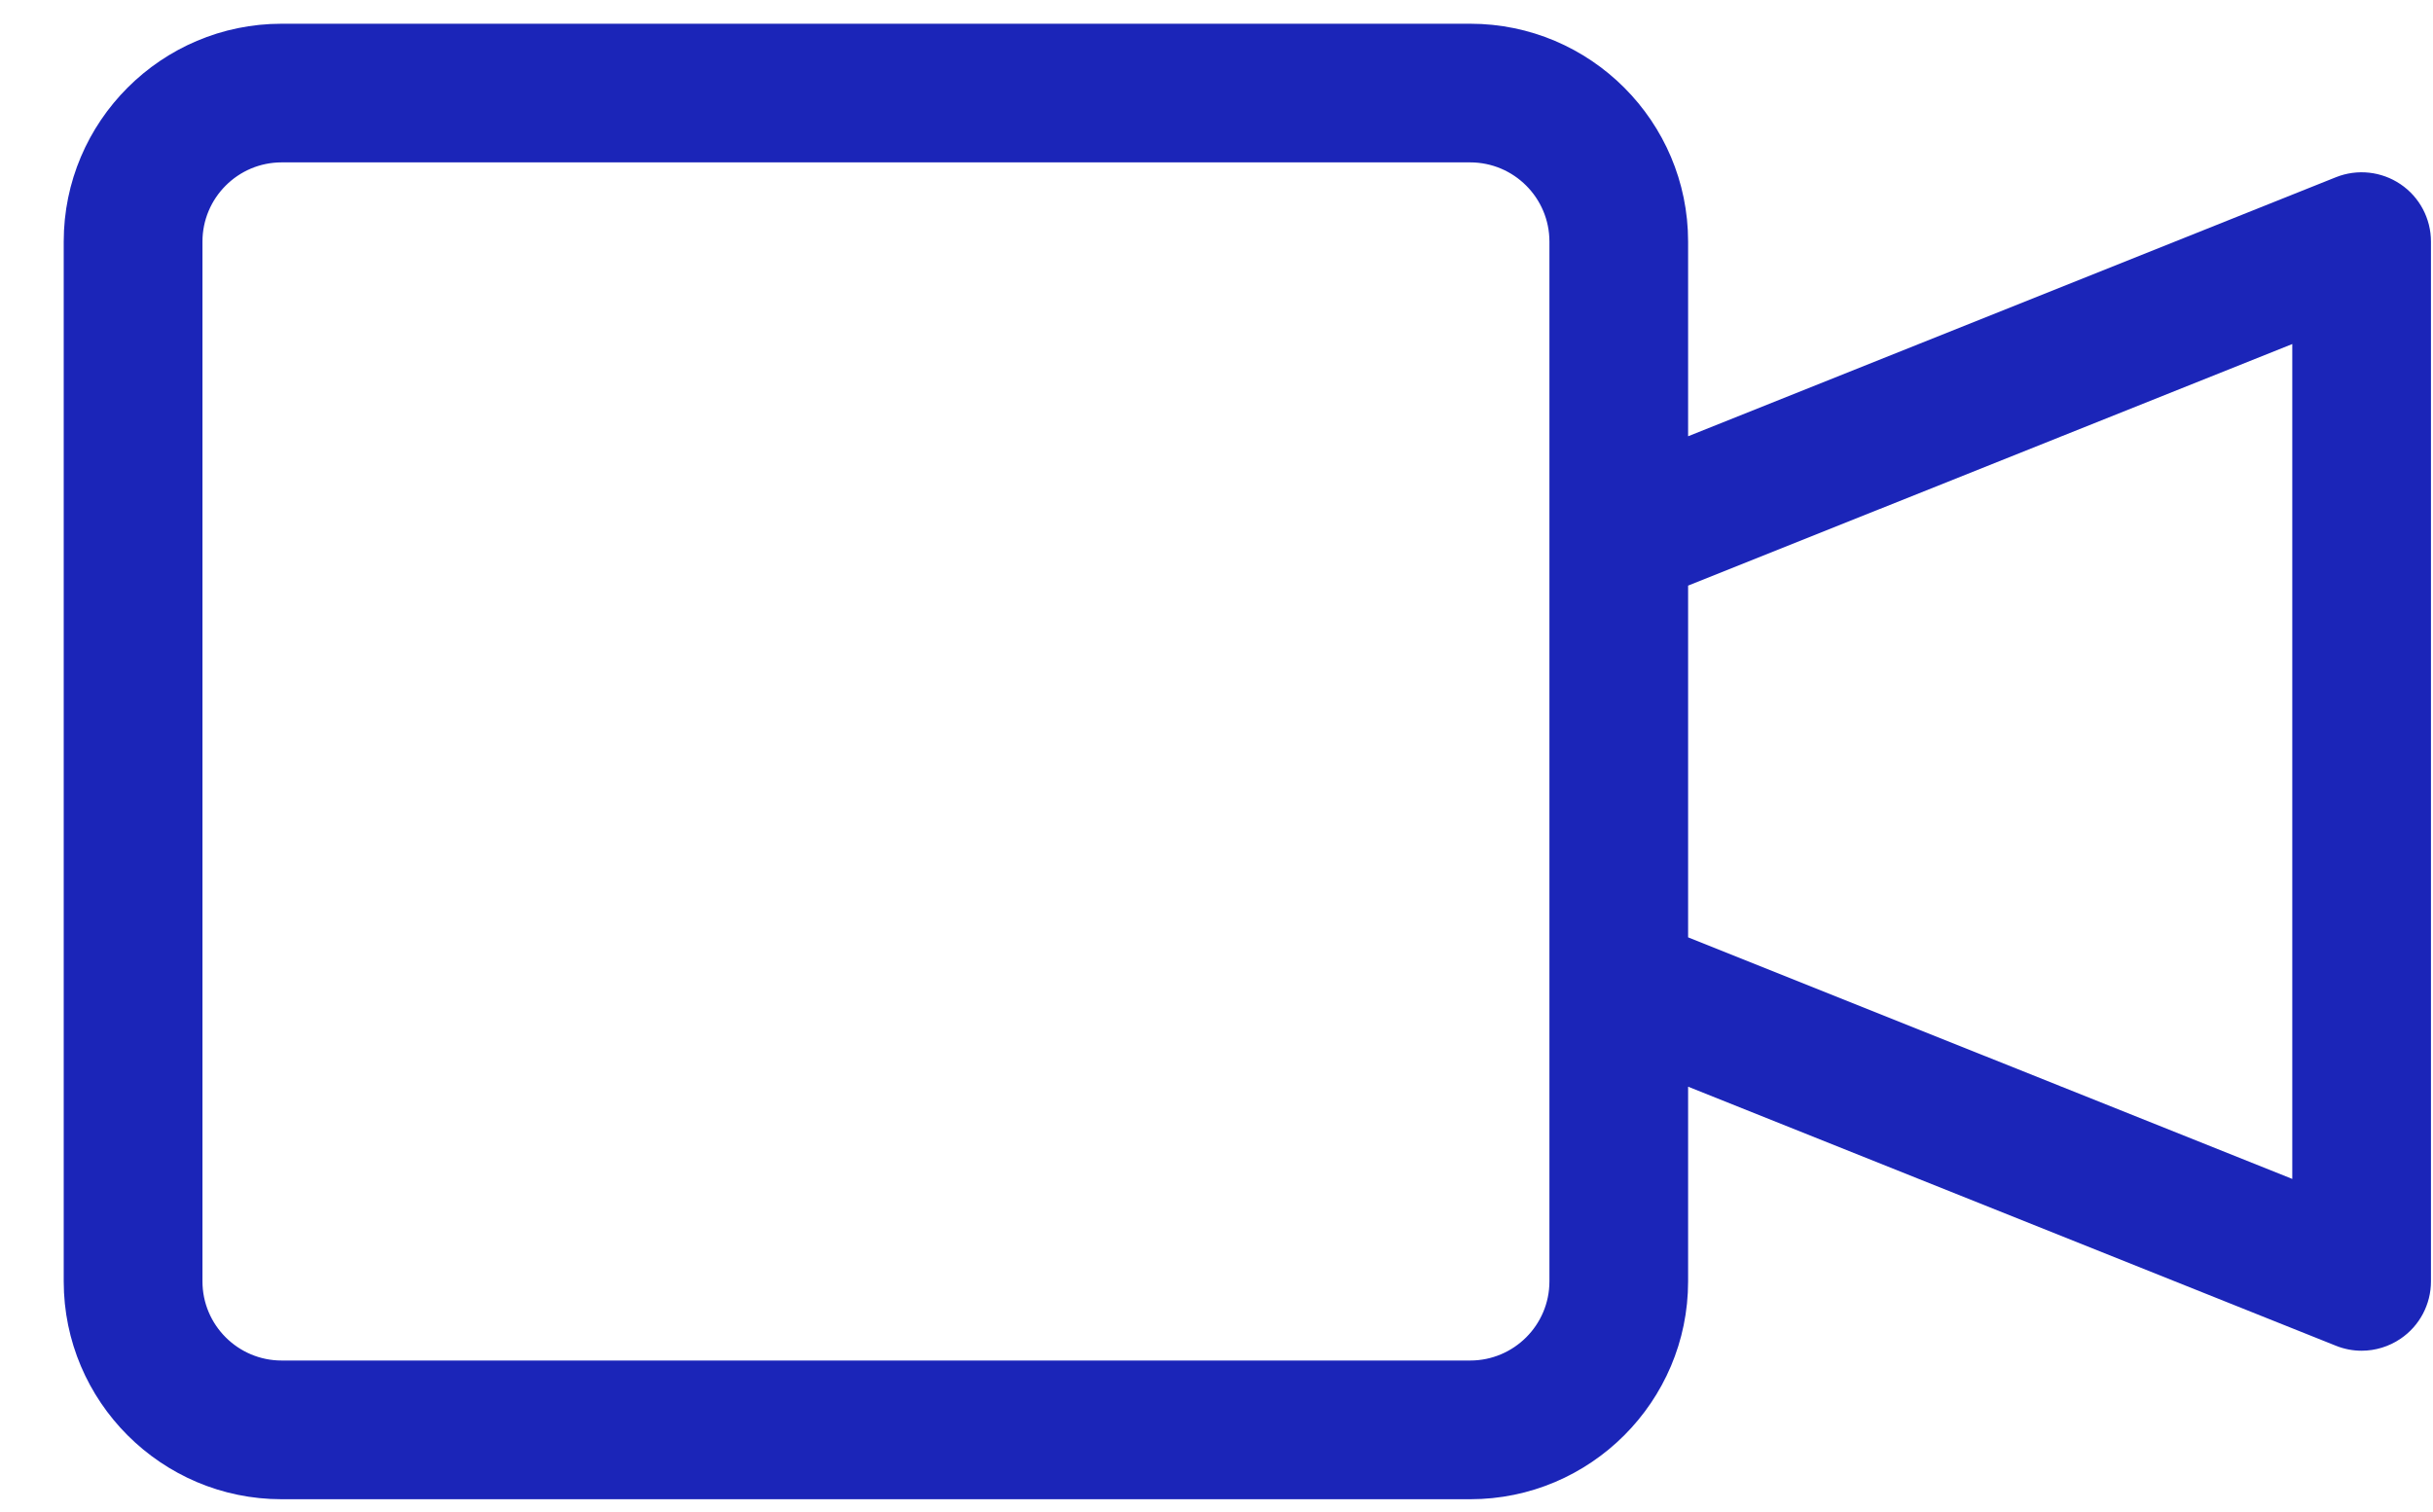 <svg width="37" height="23" viewBox="0 0 37 23" fill="none" xmlns="http://www.w3.org/2000/svg">
<path id="Vector" d="M36.506 2.802C36.216 2.606 35.848 2.566 35.523 2.696L25.672 6.636V3.675C25.672 1.848 24.186 0.361 22.358 0.361H4.283C2.456 0.361 0.969 1.848 0.969 3.675V19.491C0.969 21.318 2.456 22.805 4.283 22.805H22.358C24.186 22.805 25.672 21.318 25.672 19.491V16.53L35.523 20.47C35.649 20.521 35.782 20.546 35.914 20.546C36.122 20.546 36.329 20.484 36.506 20.364C36.796 20.168 36.969 19.841 36.969 19.491V3.675C36.969 3.325 36.796 2.998 36.506 2.802ZM23.563 19.491C23.563 20.155 23.023 20.695 22.358 20.695H4.283C3.619 20.695 3.079 20.155 3.079 19.491V3.675C3.079 3.011 3.619 2.47 4.283 2.47H22.358C23.023 2.47 23.563 3.011 23.563 3.675V19.491ZM34.86 17.933L25.672 14.258V8.908L34.86 5.233V17.933Z" fill="#1B25B8"/>
</svg>
